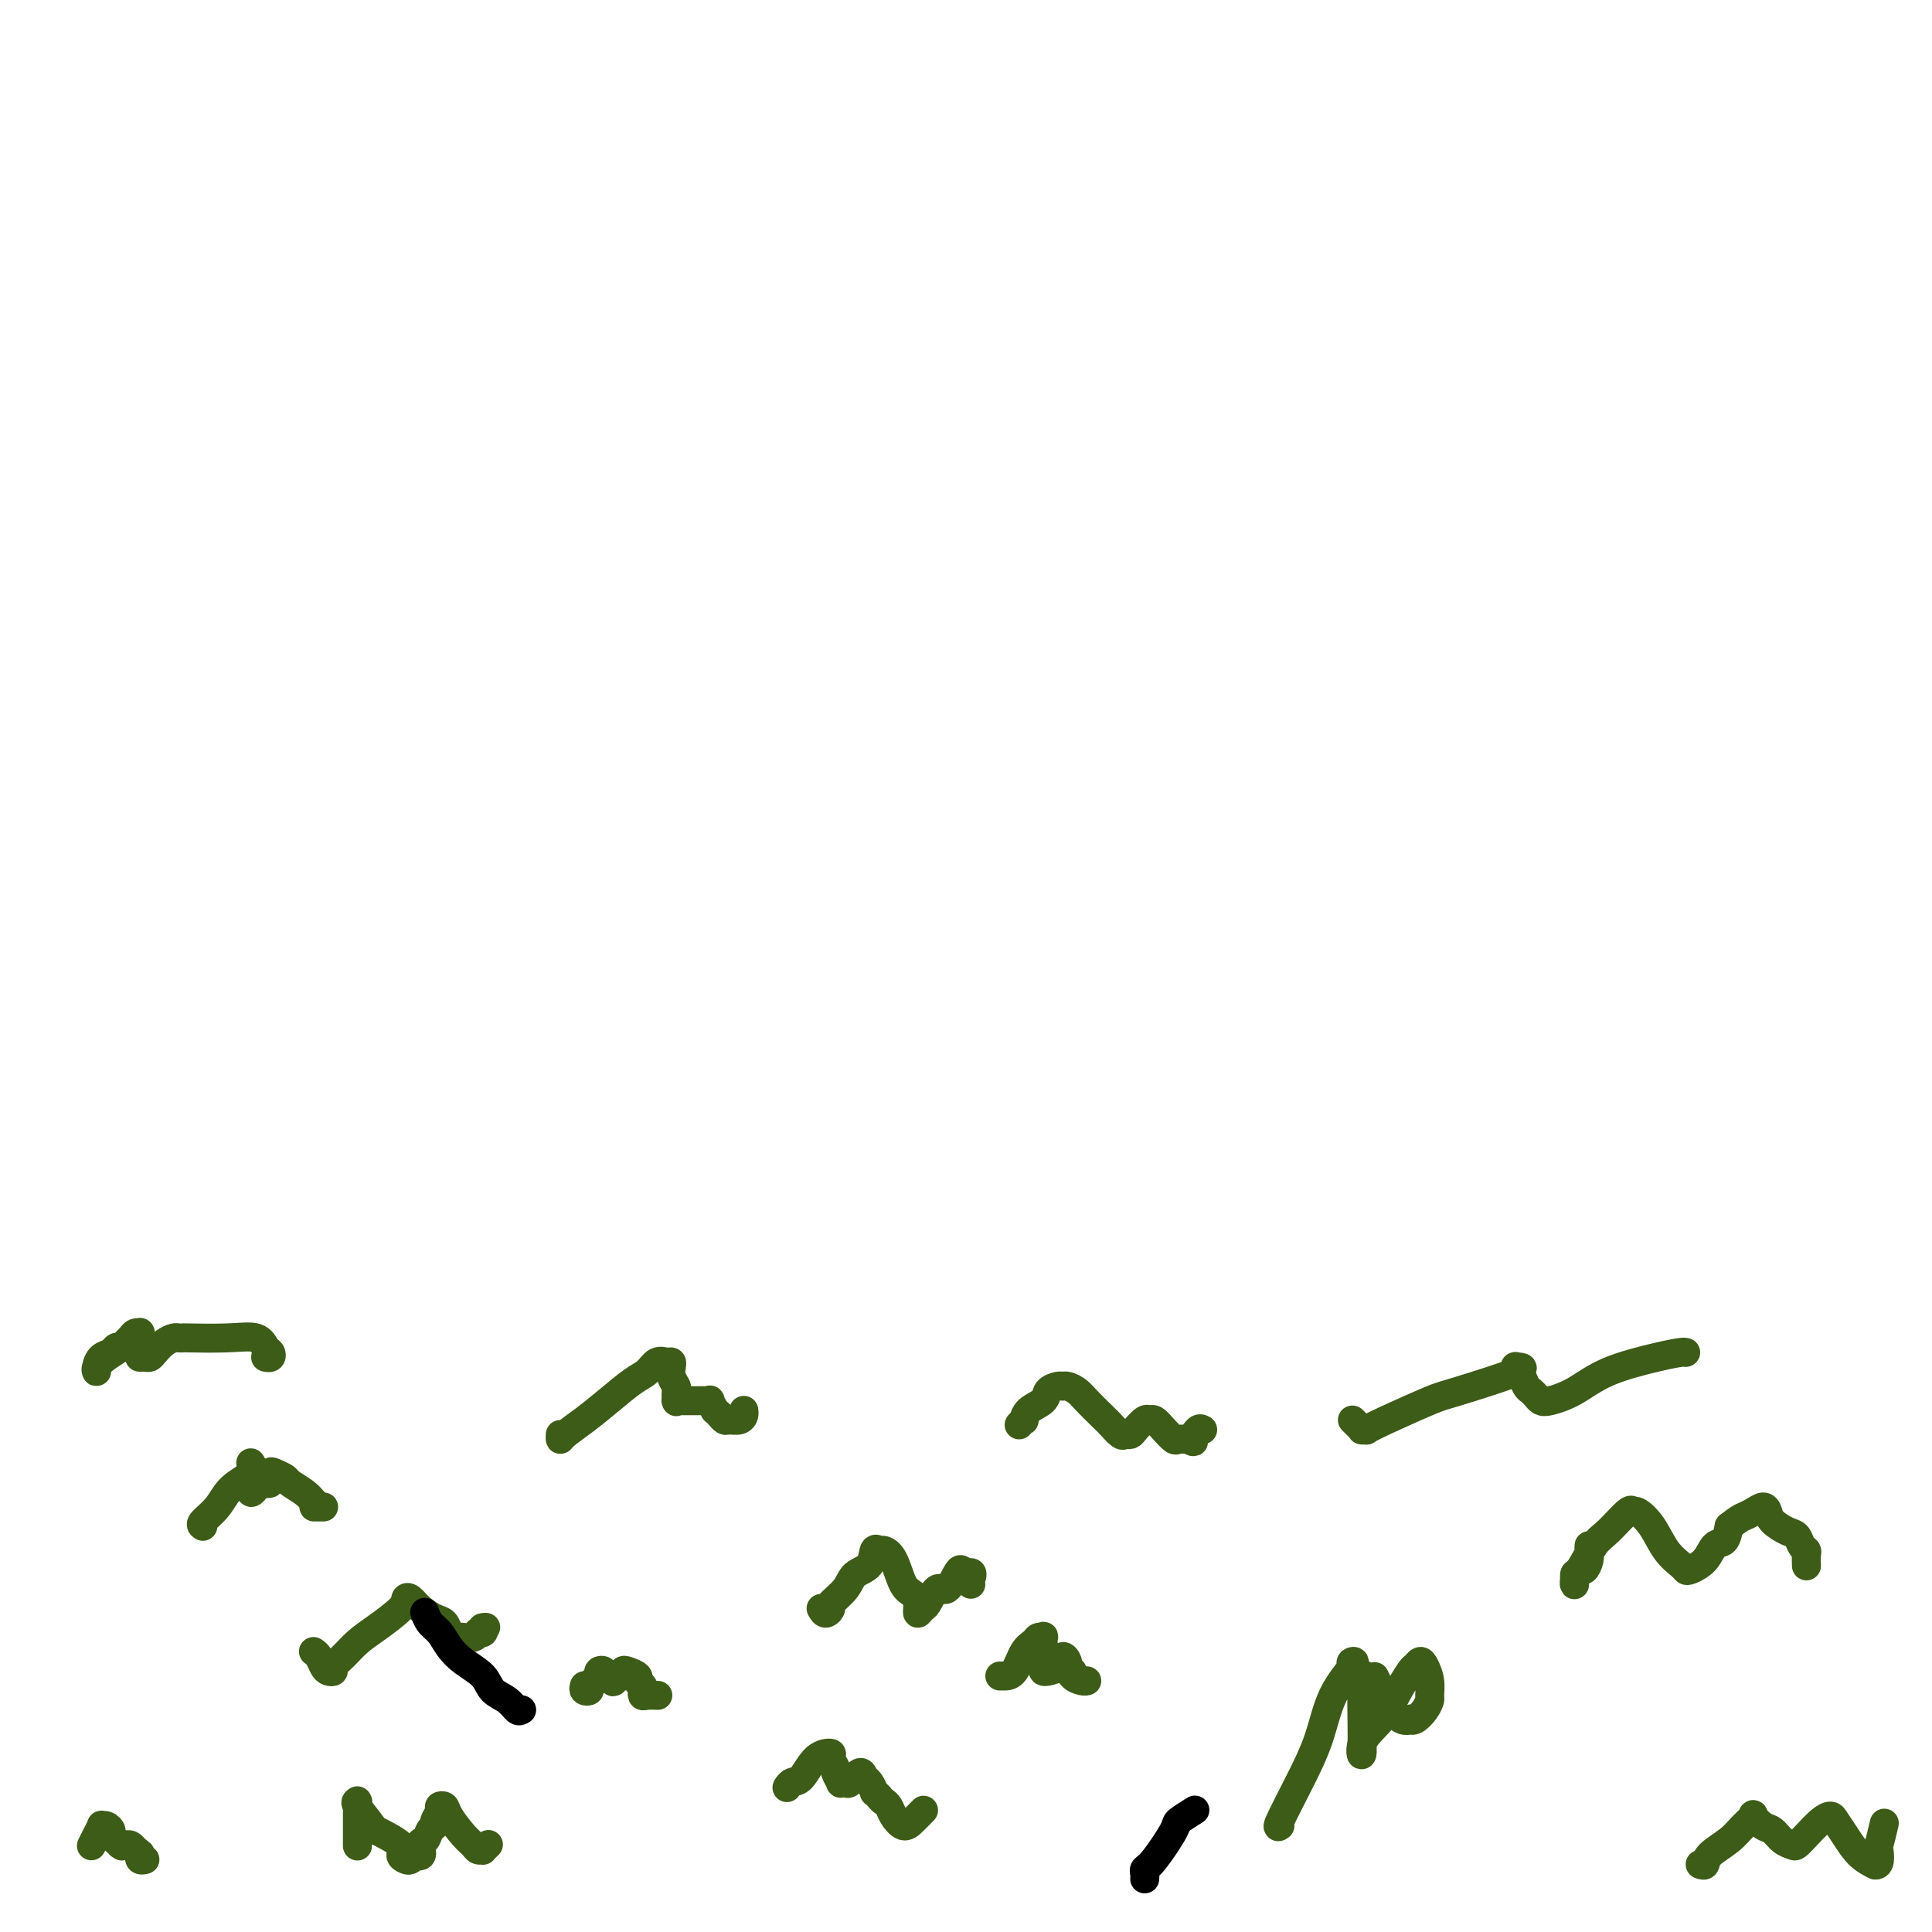 <svg viewBox='0 0 400 400' version='1.1' xmlns='http://www.w3.org/2000/svg' xmlns:xlink='http://www.w3.org/1999/xlink'><g fill='none' stroke='#3D5C18' stroke-width='6' stroke-linecap='round' stroke-linejoin='round'><path d='M74,382c-0.000,0.171 -0.000,0.341 0,0c0.000,-0.341 0.000,-1.195 0,-2c-0.000,-0.805 -0.000,-1.561 0,-2c0.000,-0.439 0.001,-0.563 0,-1c-0.001,-0.437 -0.003,-1.189 0,-2c0.003,-0.811 0.013,-1.681 0,-2c-0.013,-0.319 -0.047,-0.088 0,0c0.047,0.088 0.175,0.033 0,0c-0.175,-0.033 -0.654,-0.045 0,1c0.654,1.045 2.441,3.145 3,4c0.559,0.855 -0.110,0.464 1,1c1.110,0.536 3.999,1.997 5,3c1.001,1.003 0.114,1.547 0,2c-0.114,0.453 0.546,0.814 1,1c0.454,0.186 0.701,0.196 1,0c0.299,-0.196 0.649,-0.598 1,-1'/><path d='M86,384c2.034,0.971 1.118,-1.101 1,-2c-0.118,-0.899 0.561,-0.626 1,-1c0.439,-0.374 0.639,-1.396 1,-2c0.361,-0.604 0.885,-0.790 1,-1c0.115,-0.210 -0.178,-0.445 0,-1c0.178,-0.555 0.828,-1.432 1,-2c0.172,-0.568 -0.133,-0.829 0,-1c0.133,-0.171 0.704,-0.252 1,0c0.296,0.252 0.318,0.838 1,2c0.682,1.162 2.024,2.901 3,4c0.976,1.099 1.586,1.559 2,2c0.414,0.441 0.633,0.864 1,1c0.367,0.136 0.882,-0.015 1,0c0.118,0.015 -0.160,0.196 0,0c0.160,-0.196 0.760,-0.770 1,-1c0.240,-0.230 0.120,-0.115 0,0'/><path d='M265,378c-0.347,0.271 -0.695,0.542 0,-1c0.695,-1.542 2.432,-4.897 4,-8c1.568,-3.103 2.968,-5.955 4,-9c1.032,-3.045 1.696,-6.285 3,-9c1.304,-2.715 3.250,-4.905 4,-6c0.750,-1.095 0.306,-1.094 0,-1c-0.306,0.094 -0.474,0.283 0,1c0.474,0.717 1.591,1.964 2,2c0.409,0.036 0.110,-1.138 0,1c-0.110,2.138 -0.029,7.590 0,10c0.029,2.410 0.008,1.780 0,2c-0.008,0.220 -0.002,1.290 0,2c0.002,0.710 0.001,1.060 0,1c-0.001,-0.060 -0.000,-0.530 0,-1'/><path d='M282,362c0.103,2.647 -0.639,0.763 0,-1c0.639,-1.763 2.657,-3.405 4,-5c1.343,-1.595 2.009,-3.144 3,-5c0.991,-1.856 2.308,-4.020 3,-5c0.692,-0.980 0.760,-0.778 1,-1c0.240,-0.222 0.653,-0.870 1,-1c0.347,-0.130 0.627,0.258 1,1c0.373,0.742 0.840,1.838 1,3c0.160,1.162 0.014,2.388 0,3c-0.014,0.612 0.103,0.608 0,1c-0.103,0.392 -0.427,1.180 -1,2c-0.573,0.820 -1.394,1.672 -2,2c-0.606,0.328 -0.997,0.132 -1,0c-0.003,-0.132 0.381,-0.200 0,0c-0.381,0.200 -1.526,0.669 -3,-1c-1.474,-1.669 -3.278,-5.477 -4,-7c-0.722,-1.523 -0.361,-0.762 0,0'/><path d='M170,333c0.288,0.524 0.575,1.048 1,1c0.425,-0.048 0.986,-0.669 1,-1c0.014,-0.331 -0.519,-0.373 0,-1c0.519,-0.627 2.090,-1.838 3,-3c0.910,-1.162 1.160,-2.274 2,-3c0.840,-0.726 2.269,-1.067 3,-2c0.731,-0.933 0.762,-2.457 1,-3c0.238,-0.543 0.683,-0.105 1,0c0.317,0.105 0.506,-0.124 1,0c0.494,0.124 1.294,0.602 2,2c0.706,1.398 1.317,3.716 2,5c0.683,1.284 1.439,1.535 2,2c0.561,0.465 0.927,1.146 1,2c0.073,0.854 -0.146,1.881 0,2c0.146,0.119 0.659,-0.672 1,-1c0.341,-0.328 0.511,-0.194 1,-1c0.489,-0.806 1.297,-2.553 2,-3c0.703,-0.447 1.302,0.406 2,0c0.698,-0.406 1.496,-2.071 2,-3c0.504,-0.929 0.716,-1.123 1,-1c0.284,0.123 0.642,0.561 1,1'/><path d='M200,326c1.774,-1.071 1.208,0.250 1,1c-0.208,0.750 -0.060,0.929 0,1c0.060,0.071 0.030,0.036 0,0'/><path d='M42,316c-0.281,-0.184 -0.562,-0.369 0,-1c0.562,-0.631 1.969,-1.710 3,-3c1.031,-1.290 1.688,-2.791 3,-4c1.312,-1.209 3.280,-2.127 4,-3c0.720,-0.873 0.193,-1.701 0,-2c-0.193,-0.299 -0.051,-0.067 0,0c0.051,0.067 0.013,-0.030 0,0c-0.013,0.030 -0.000,0.188 0,1c0.000,0.812 -0.012,2.280 0,3c0.012,0.720 0.049,0.692 0,1c-0.049,0.308 -0.186,0.951 0,1c0.186,0.049 0.693,-0.495 1,-1c0.307,-0.505 0.415,-0.969 1,-1c0.585,-0.031 1.646,0.372 2,0c0.354,-0.372 -0.001,-1.519 0,-2c0.001,-0.481 0.357,-0.295 1,0c0.643,0.295 1.575,0.698 2,1c0.425,0.302 0.345,0.505 1,1c0.655,0.495 2.044,1.284 3,2c0.956,0.716 1.478,1.358 2,2'/><path d='M65,311c0.940,1.000 0.291,1.000 0,1c-0.291,0.000 -0.222,0.000 0,0c0.222,0.000 0.598,-0.000 1,0c0.402,0.000 0.829,0.000 1,0c0.171,0.000 0.085,0.000 0,0'/><path d='M163,370c0.019,-0.030 0.038,-0.061 0,0c-0.038,0.061 -0.132,0.212 0,0c0.132,-0.212 0.489,-0.787 1,-1c0.511,-0.213 1.174,-0.064 2,-1c0.826,-0.936 1.814,-2.957 3,-4c1.186,-1.043 2.571,-1.109 3,-1c0.429,0.109 -0.096,0.394 0,1c0.096,0.606 0.814,1.535 1,2c0.186,0.465 -0.158,0.467 0,1c0.158,0.533 0.820,1.599 1,2c0.180,0.401 -0.120,0.139 0,0c0.120,-0.139 0.662,-0.155 1,0c0.338,0.155 0.473,0.480 1,0c0.527,-0.480 1.447,-1.765 2,-2c0.553,-0.235 0.739,0.581 1,1c0.261,0.419 0.596,0.442 1,1c0.404,0.558 0.878,1.650 1,2c0.122,0.350 -0.108,-0.043 0,0c0.108,0.043 0.554,0.521 1,1'/><path d='M182,372c0.794,0.963 0.779,0.869 1,1c0.221,0.131 0.680,0.487 1,1c0.320,0.513 0.503,1.185 1,2c0.497,0.815 1.308,1.775 2,2c0.692,0.225 1.263,-0.286 2,-1c0.737,-0.714 1.639,-1.633 2,-2c0.361,-0.367 0.180,-0.184 0,0'/><path d='M352,386c0.411,0.156 0.822,0.312 1,0c0.178,-0.312 0.123,-1.091 1,-2c0.877,-0.909 2.686,-1.949 4,-3c1.314,-1.051 2.134,-2.111 3,-3c0.866,-0.889 1.779,-1.605 2,-2c0.221,-0.395 -0.249,-0.470 0,0c0.249,0.470 1.218,1.486 2,2c0.782,0.514 1.377,0.525 2,1c0.623,0.475 1.272,1.413 2,2c0.728,0.587 1.533,0.822 2,1c0.467,0.178 0.597,0.298 1,0c0.403,-0.298 1.080,-1.014 2,-2c0.920,-0.986 2.083,-2.241 3,-3c0.917,-0.759 1.588,-1.023 2,-1c0.412,0.023 0.566,0.332 1,1c0.434,0.668 1.147,1.694 2,3c0.853,1.306 1.845,2.890 3,4c1.155,1.110 2.473,1.746 3,2c0.527,0.254 0.264,0.127 0,0'/><path d='M388,386c1.480,0.710 1.180,-2.016 1,-3c-0.180,-0.984 -0.241,-0.226 0,-1c0.241,-0.774 0.783,-3.078 1,-4c0.217,-0.922 0.108,-0.461 0,0'/><path d='M329,320c-0.024,0.260 -0.049,0.521 0,1c0.049,0.479 0.171,1.178 0,2c-0.171,0.822 -0.635,1.768 -1,2c-0.365,0.232 -0.633,-0.249 -1,0c-0.367,0.249 -0.835,1.227 -1,2c-0.165,0.773 -0.026,1.342 0,1c0.026,-0.342 -0.059,-1.595 0,-2c0.059,-0.405 0.264,0.039 1,-1c0.736,-1.039 2.002,-3.562 3,-5c0.998,-1.438 1.726,-1.790 3,-3c1.274,-1.210 3.092,-3.279 4,-4c0.908,-0.721 0.905,-0.096 1,0c0.095,0.096 0.288,-0.339 1,0c0.712,0.339 1.943,1.451 3,3c1.057,1.549 1.939,3.535 3,5c1.061,1.465 2.300,2.410 3,3c0.700,0.590 0.860,0.826 1,1c0.140,0.174 0.261,0.287 1,0c0.739,-0.287 2.095,-0.974 3,-2c0.905,-1.026 1.359,-2.392 2,-3c0.641,-0.608 1.469,-0.460 2,-1c0.531,-0.540 0.766,-1.770 1,-3'/><path d='M358,316c2.134,-1.649 2.468,-1.771 3,-2c0.532,-0.229 1.262,-0.566 2,-1c0.738,-0.434 1.483,-0.966 2,-1c0.517,-0.034 0.807,0.428 1,1c0.193,0.572 0.290,1.253 1,2c0.710,0.747 2.033,1.561 3,2c0.967,0.439 1.580,0.503 2,1c0.420,0.497 0.649,1.426 1,2c0.351,0.574 0.826,0.793 1,1c0.174,0.207 0.047,0.402 0,1c-0.047,0.598 -0.013,1.599 0,2c0.013,0.401 0.007,0.200 0,0'/><path d='M19,382c-0.006,0.012 -0.012,0.024 0,0c0.012,-0.024 0.041,-0.083 0,0c-0.041,0.083 -0.152,0.309 0,0c0.152,-0.309 0.567,-1.151 1,-2c0.433,-0.849 0.885,-1.704 1,-2c0.115,-0.296 -0.105,-0.033 0,0c0.105,0.033 0.536,-0.163 1,0c0.464,0.163 0.961,0.685 1,1c0.039,0.315 -0.379,0.424 0,1c0.379,0.576 1.554,1.618 2,2c0.446,0.382 0.161,0.105 0,0c-0.161,-0.105 -0.198,-0.039 0,0c0.198,0.039 0.630,0.049 1,0c0.370,-0.049 0.677,-0.157 1,0c0.323,0.157 0.661,0.578 1,1'/><path d='M28,383c1.325,0.939 1.139,0.788 1,1c-0.139,0.212 -0.230,0.788 0,1c0.230,0.212 0.780,0.061 1,0c0.220,-0.061 0.110,-0.030 0,0'/><path d='M65,342c-0.089,-0.060 -0.177,-0.121 0,0c0.177,0.121 0.620,0.422 1,1c0.380,0.578 0.695,1.432 1,2c0.305,0.568 0.598,0.851 1,1c0.402,0.149 0.913,0.166 1,0c0.087,-0.166 -0.250,-0.513 0,-1c0.250,-0.487 1.085,-1.115 2,-2c0.915,-0.885 1.908,-2.028 3,-3c1.092,-0.972 2.284,-1.771 4,-3c1.716,-1.229 3.958,-2.886 5,-4c1.042,-1.114 0.885,-1.684 1,-2c0.115,-0.316 0.503,-0.380 1,0c0.497,0.380 1.103,1.202 2,2c0.897,0.798 2.086,1.573 3,2c0.914,0.427 1.553,0.506 2,1c0.447,0.494 0.701,1.401 1,2c0.299,0.599 0.645,0.889 1,1c0.355,0.111 0.721,0.044 1,0c0.279,-0.044 0.471,-0.064 1,0c0.529,0.064 1.396,0.210 2,0c0.604,-0.210 0.945,-0.778 1,-1c0.055,-0.222 -0.178,-0.098 0,0c0.178,0.098 0.765,0.171 1,0c0.235,-0.171 0.117,-0.585 0,-1'/><path d='M100,337c1.089,-0.156 0.311,-0.044 0,0c-0.311,0.044 -0.156,0.022 0,0'/><path d='M116,297c-0.023,0.470 -0.046,0.939 0,1c0.046,0.061 0.162,-0.287 1,-1c0.838,-0.713 2.398,-1.792 4,-3c1.602,-1.208 3.245,-2.544 5,-4c1.755,-1.456 3.623,-3.032 5,-4c1.377,-0.968 2.264,-1.329 3,-2c0.736,-0.671 1.321,-1.652 2,-2c0.679,-0.348 1.454,-0.062 2,0c0.546,0.062 0.864,-0.101 1,0c0.136,0.101 0.089,0.465 0,1c-0.089,0.535 -0.220,1.239 0,2c0.220,0.761 0.790,1.577 1,2c0.210,0.423 0.058,0.453 0,1c-0.058,0.547 -0.024,1.611 0,2c0.024,0.389 0.038,0.104 0,0c-0.038,-0.104 -0.127,-0.028 0,0c0.127,0.028 0.469,0.008 1,0c0.531,-0.008 1.252,-0.004 2,0c0.748,0.004 1.524,0.006 2,0c0.476,-0.006 0.653,-0.022 1,0c0.347,0.022 0.863,0.083 1,0c0.137,-0.083 -0.104,-0.309 0,0c0.104,0.309 0.552,1.155 1,2'/><path d='M148,292c2.097,1.790 1.339,1.265 1,1c-0.339,-0.265 -0.259,-0.270 0,0c0.259,0.270 0.696,0.815 1,1c0.304,0.185 0.474,0.011 1,0c0.526,-0.011 1.409,0.141 2,0c0.591,-0.141 0.890,-0.577 1,-1c0.110,-0.423 0.031,-0.835 0,-1c-0.031,-0.165 -0.016,-0.082 0,0'/><path d='M211,295c0.430,-0.471 0.859,-0.942 1,-1c0.141,-0.058 -0.008,0.296 0,0c0.008,-0.296 0.173,-1.242 1,-2c0.827,-0.758 2.315,-1.328 3,-2c0.685,-0.672 0.568,-1.446 1,-2c0.432,-0.554 1.413,-0.890 2,-1c0.587,-0.110 0.780,0.005 1,0c0.220,-0.005 0.467,-0.129 1,0c0.533,0.129 1.351,0.511 2,1c0.649,0.489 1.129,1.083 2,2c0.871,0.917 2.131,2.155 3,3c0.869,0.845 1.345,1.296 2,2c0.655,0.704 1.489,1.659 2,2c0.511,0.341 0.700,0.067 1,0c0.300,-0.067 0.709,0.072 1,0c0.291,-0.072 0.462,-0.353 1,-1c0.538,-0.647 1.444,-1.658 2,-2c0.556,-0.342 0.764,-0.015 1,0c0.236,0.015 0.500,-0.283 1,0c0.500,0.283 1.237,1.148 2,2c0.763,0.852 1.552,1.691 2,2c0.448,0.309 0.557,0.088 1,0c0.443,-0.088 1.222,-0.044 2,0'/><path d='M246,298c1.574,0.740 1.010,0.590 1,0c-0.010,-0.590 0.536,-1.620 1,-2c0.464,-0.380 0.847,-0.108 1,0c0.153,0.108 0.077,0.054 0,0'/><path d='M280,294c0.300,0.310 0.600,0.620 1,1c0.400,0.380 0.898,0.830 1,1c0.102,0.170 -0.194,0.060 0,0c0.194,-0.060 0.878,-0.069 1,0c0.122,0.069 -0.318,0.214 0,0c0.318,-0.214 1.394,-0.789 4,-2c2.606,-1.211 6.741,-3.057 9,-4c2.259,-0.943 2.643,-0.981 6,-2c3.357,-1.019 9.687,-3.017 12,-4c2.313,-0.983 0.609,-0.950 0,-1c-0.609,-0.050 -0.122,-0.182 0,0c0.122,0.182 -0.122,0.679 0,1c0.122,0.321 0.610,0.468 1,1c0.390,0.532 0.683,1.450 1,2c0.317,0.550 0.659,0.732 1,1c0.341,0.268 0.679,0.624 1,1c0.321,0.376 0.623,0.774 1,1c0.377,0.226 0.829,0.281 2,0c1.171,-0.281 3.060,-0.898 5,-2c1.940,-1.102 3.931,-2.687 7,-4c3.069,-1.313 7.214,-2.352 10,-3c2.786,-0.648 4.212,-0.905 5,-1c0.788,-0.095 0.940,-0.027 1,0c0.060,0.027 0.030,0.014 0,0'/><path d='M25,279c-0.362,-0.097 -0.724,-0.193 -1,0c-0.276,0.193 -0.468,0.676 -1,1c-0.532,0.324 -1.406,0.487 -2,1c-0.594,0.513 -0.909,1.374 -1,2c-0.091,0.626 0.041,1.016 0,1c-0.041,-0.016 -0.257,-0.438 0,-1c0.257,-0.562 0.986,-1.265 2,-2c1.014,-0.735 2.314,-1.503 3,-2c0.686,-0.497 0.758,-0.722 1,-1c0.242,-0.278 0.653,-0.610 1,-1c0.347,-0.390 0.629,-0.838 1,-1c0.371,-0.162 0.832,-0.038 1,0c0.168,0.038 0.045,-0.010 0,0c-0.045,0.010 -0.012,0.080 0,0c0.012,-0.080 0.003,-0.308 0,0c-0.003,0.308 -0.002,1.154 0,2'/><path d='M29,278c1.393,-0.536 0.376,1.124 0,2c-0.376,0.876 -0.112,0.967 0,1c0.112,0.033 0.071,0.007 0,0c-0.071,-0.007 -0.171,0.006 0,0c0.171,-0.006 0.613,-0.030 1,0c0.387,0.030 0.719,0.113 1,0c0.281,-0.113 0.511,-0.423 1,-1c0.489,-0.577 1.239,-1.423 2,-2c0.761,-0.577 1.535,-0.886 2,-1c0.465,-0.114 0.621,-0.032 1,0c0.379,0.032 0.980,0.015 1,0c0.020,-0.015 -0.541,-0.030 1,0c1.541,0.030 5.184,0.103 8,0c2.816,-0.103 4.803,-0.381 6,0c1.197,0.381 1.602,1.423 2,2c0.398,0.577 0.787,0.691 1,1c0.213,0.309 0.250,0.814 0,1c-0.250,0.186 -0.786,0.053 -1,0c-0.214,-0.053 -0.107,-0.027 0,0'/><path d='M121,349c-0.119,0.399 -0.238,0.798 0,1c0.238,0.202 0.833,0.208 1,0c0.167,-0.208 -0.095,-0.631 0,-1c0.095,-0.369 0.547,-0.683 1,-1c0.453,-0.317 0.909,-0.636 1,-1c0.091,-0.364 -0.182,-0.774 0,-1c0.182,-0.226 0.819,-0.270 1,0c0.181,0.270 -0.092,0.853 0,1c0.092,0.147 0.550,-0.142 1,0c0.450,0.142 0.891,0.714 1,1c0.109,0.286 -0.113,0.286 0,0c0.113,-0.286 0.560,-0.858 1,-1c0.440,-0.142 0.874,0.147 1,0c0.126,-0.147 -0.055,-0.730 0,-1c0.055,-0.270 0.345,-0.227 1,0c0.655,0.227 1.676,0.638 2,1c0.324,0.362 -0.050,0.675 0,1c0.050,0.325 0.525,0.663 1,1'/><path d='M133,349c0.617,0.707 0.159,0.974 0,1c-0.159,0.026 -0.018,-0.189 0,0c0.018,0.189 -0.088,0.783 0,1c0.088,0.217 0.370,0.059 1,0c0.630,-0.059 1.609,-0.017 2,0c0.391,0.017 0.196,0.008 0,0'/><path d='M207,347c0.242,0.006 0.484,0.012 1,0c0.516,-0.012 1.305,-0.041 2,-1c0.695,-0.959 1.297,-2.848 2,-4c0.703,-1.152 1.509,-1.568 2,-2c0.491,-0.432 0.668,-0.880 1,-1c0.332,-0.120 0.821,0.087 1,0c0.179,-0.087 0.050,-0.468 0,0c-0.050,0.468 -0.021,1.784 0,3c0.021,1.216 0.033,2.332 0,3c-0.033,0.668 -0.110,0.889 0,1c0.110,0.111 0.408,0.111 1,0c0.592,-0.111 1.479,-0.332 2,-1c0.521,-0.668 0.675,-1.784 1,-2c0.325,-0.216 0.819,0.468 1,1c0.181,0.532 0.049,0.912 0,1c-0.049,0.088 -0.014,-0.118 0,0c0.014,0.118 0.007,0.559 0,1'/><path d='M221,346c1.338,0.884 1.182,0.093 1,0c-0.182,-0.093 -0.389,0.511 0,1c0.389,0.489 1.374,0.862 2,1c0.626,0.138 0.893,0.039 1,0c0.107,-0.039 0.053,-0.020 0,0'/></g>
<g fill='none' stroke='#000000' stroke-width='6' stroke-linecap='round' stroke-linejoin='round'><path d='M237,389c0.029,-0.325 0.057,-0.649 0,-1c-0.057,-0.351 -0.200,-0.728 0,-1c0.200,-0.272 0.744,-0.437 2,-2c1.256,-1.563 3.223,-4.522 4,-6c0.777,-1.478 0.363,-1.475 1,-2c0.637,-0.525 2.325,-1.579 3,-2c0.675,-0.421 0.338,-0.211 0,0'/><path d='M108,354c-0.278,0.185 -0.556,0.370 -1,0c-0.444,-0.370 -1.053,-1.295 -2,-2c-0.947,-0.705 -2.231,-1.190 -3,-2c-0.769,-0.810 -1.022,-1.946 -2,-3c-0.978,-1.054 -2.683,-2.027 -4,-3c-1.317,-0.973 -2.248,-1.946 -3,-3c-0.752,-1.054 -1.325,-2.190 -2,-3c-0.675,-0.810 -1.451,-1.295 -2,-2c-0.549,-0.705 -0.871,-1.630 -1,-2c-0.129,-0.370 -0.064,-0.185 0,0'/></g>
</svg>